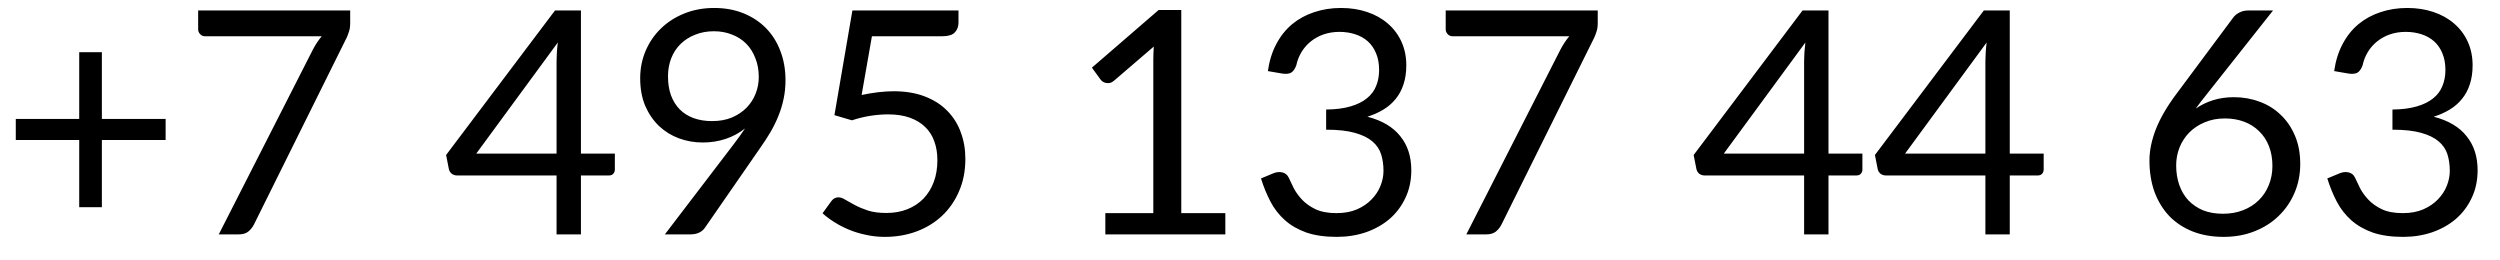 <?xml version="1.0" encoding="UTF-8"?> <svg xmlns="http://www.w3.org/2000/svg" width="96" height="10" viewBox="0 0 96 10" fill="none"> <path d="M6.36 5.376H3.912V7.956H3.042V5.376H0.606V4.566H3.042V2.004H3.912V4.566H6.36V5.376ZM13.447 0.402V0.882C13.447 1.018 13.431 1.13 13.399 1.218C13.371 1.306 13.343 1.38 13.315 1.44L9.751 8.622C9.699 8.726 9.627 8.816 9.535 8.892C9.443 8.964 9.321 9 9.169 9H8.401L12.013 1.908C12.065 1.808 12.119 1.716 12.175 1.632C12.231 1.548 12.291 1.468 12.355 1.392H7.867C7.799 1.392 7.739 1.366 7.687 1.314C7.635 1.258 7.609 1.196 7.609 1.128V0.402H13.447ZM21.372 5.898V2.352C21.372 2.248 21.376 2.134 21.384 2.01C21.392 1.886 21.404 1.76 21.42 1.632L18.288 5.898H21.372ZM23.61 5.898V6.51C23.61 6.574 23.59 6.628 23.55 6.672C23.514 6.716 23.456 6.738 23.376 6.738H22.308V9H21.372V6.738H17.556C17.476 6.738 17.406 6.716 17.346 6.672C17.29 6.624 17.254 6.566 17.238 6.498L17.13 5.952L21.312 0.402H22.308V5.898H23.61ZM25.651 2.928C25.651 3.2 25.689 3.444 25.765 3.66C25.845 3.872 25.957 4.052 26.101 4.2C26.249 4.348 26.427 4.46 26.635 4.536C26.847 4.612 27.083 4.65 27.343 4.65C27.631 4.65 27.885 4.604 28.105 4.512C28.329 4.416 28.517 4.29 28.669 4.134C28.821 3.978 28.937 3.798 29.017 3.594C29.097 3.39 29.137 3.178 29.137 2.958C29.137 2.69 29.093 2.448 29.005 2.232C28.921 2.012 28.803 1.826 28.651 1.674C28.499 1.522 28.317 1.406 28.105 1.326C27.897 1.242 27.667 1.2 27.415 1.2C27.151 1.2 26.911 1.244 26.695 1.332C26.479 1.416 26.293 1.534 26.137 1.686C25.981 1.838 25.861 2.02 25.777 2.232C25.693 2.444 25.651 2.676 25.651 2.928ZM28.147 5.574C28.235 5.458 28.317 5.348 28.393 5.244C28.469 5.14 28.541 5.036 28.609 4.932C28.389 5.108 28.141 5.242 27.865 5.334C27.589 5.426 27.297 5.472 26.989 5.472C26.665 5.472 26.357 5.418 26.065 5.31C25.777 5.202 25.523 5.044 25.303 4.836C25.083 4.624 24.907 4.366 24.775 4.062C24.647 3.754 24.583 3.402 24.583 3.006C24.583 2.63 24.653 2.278 24.793 1.95C24.933 1.622 25.129 1.336 25.381 1.092C25.633 0.848 25.933 0.656 26.281 0.516C26.629 0.376 27.011 0.306 27.427 0.306C27.839 0.306 28.213 0.374 28.549 0.51C28.885 0.646 29.173 0.836 29.413 1.08C29.653 1.324 29.837 1.616 29.965 1.956C30.097 2.296 30.163 2.672 30.163 3.084C30.163 3.332 30.139 3.568 30.091 3.792C30.047 4.012 29.981 4.23 29.893 4.446C29.809 4.658 29.705 4.87 29.581 5.082C29.457 5.29 29.317 5.504 29.161 5.724L27.067 8.748C27.015 8.824 26.941 8.886 26.845 8.934C26.749 8.978 26.639 9 26.515 9H25.531L28.147 5.574ZM33.086 3.648C33.534 3.552 33.946 3.504 34.322 3.504C34.77 3.504 35.166 3.57 35.51 3.702C35.854 3.834 36.14 4.016 36.368 4.248C36.6 4.48 36.774 4.754 36.89 5.07C37.01 5.386 37.07 5.73 37.07 6.102C37.07 6.558 36.99 6.97 36.83 7.338C36.674 7.706 36.456 8.022 36.176 8.286C35.9 8.546 35.574 8.746 35.198 8.886C34.822 9.026 34.416 9.096 33.98 9.096C33.728 9.096 33.486 9.07 33.254 9.018C33.022 8.97 32.804 8.904 32.6 8.82C32.4 8.736 32.214 8.64 32.042 8.532C31.87 8.424 31.718 8.31 31.586 8.19L31.916 7.734C31.988 7.63 32.082 7.578 32.198 7.578C32.278 7.578 32.368 7.61 32.468 7.674C32.568 7.734 32.69 7.802 32.834 7.878C32.978 7.954 33.146 8.024 33.338 8.088C33.534 8.148 33.766 8.178 34.034 8.178C34.334 8.178 34.604 8.13 34.844 8.034C35.084 7.938 35.29 7.802 35.462 7.626C35.634 7.446 35.766 7.232 35.858 6.984C35.95 6.736 35.996 6.458 35.996 6.15C35.996 5.882 35.956 5.64 35.876 5.424C35.8 5.208 35.682 5.024 35.522 4.872C35.366 4.72 35.17 4.602 34.934 4.518C34.698 4.434 34.422 4.392 34.106 4.392C33.89 4.392 33.664 4.41 33.428 4.446C33.196 4.482 32.958 4.54 32.714 4.62L32.042 4.422L32.732 0.402H36.806V0.87C36.806 1.022 36.758 1.148 36.662 1.248C36.57 1.344 36.41 1.392 36.182 1.392H33.482L33.086 3.648ZM47.053 8.184V9H42.445V8.184H44.287V2.322C44.287 2.146 44.293 1.968 44.305 1.788L42.775 3.102C42.723 3.146 42.671 3.174 42.619 3.186C42.567 3.194 42.519 3.194 42.475 3.186C42.431 3.178 42.389 3.162 42.349 3.138C42.313 3.114 42.285 3.088 42.265 3.06L41.929 2.598L44.491 0.384H45.361V8.184H47.053ZM48.686 2.73C48.742 2.338 48.85 1.992 49.01 1.692C49.17 1.388 49.372 1.134 49.616 0.93C49.864 0.726 50.146 0.572 50.462 0.468C50.782 0.36 51.126 0.306 51.494 0.306C51.858 0.306 52.194 0.358 52.502 0.462C52.81 0.566 53.074 0.714 53.294 0.906C53.518 1.098 53.692 1.33 53.816 1.602C53.94 1.874 54.002 2.176 54.002 2.508C54.002 2.78 53.966 3.024 53.894 3.24C53.826 3.452 53.726 3.638 53.594 3.798C53.466 3.958 53.31 4.094 53.126 4.206C52.942 4.318 52.736 4.41 52.508 4.482C53.068 4.626 53.488 4.874 53.768 5.226C54.052 5.574 54.194 6.01 54.194 6.534C54.194 6.93 54.118 7.286 53.966 7.602C53.818 7.918 53.614 8.188 53.354 8.412C53.094 8.632 52.79 8.802 52.442 8.922C52.098 9.038 51.728 9.096 51.332 9.096C50.876 9.096 50.486 9.04 50.162 8.928C49.838 8.812 49.564 8.654 49.34 8.454C49.116 8.254 48.932 8.018 48.788 7.746C48.644 7.47 48.522 7.172 48.422 6.852L48.884 6.66C49.004 6.608 49.12 6.594 49.232 6.618C49.348 6.642 49.432 6.708 49.484 6.816C49.536 6.928 49.6 7.062 49.676 7.218C49.756 7.374 49.864 7.524 50 7.668C50.136 7.812 50.308 7.934 50.516 8.034C50.728 8.134 50.996 8.184 51.32 8.184C51.62 8.184 51.882 8.136 52.106 8.04C52.334 7.94 52.522 7.812 52.67 7.656C52.822 7.5 52.936 7.326 53.012 7.134C53.088 6.942 53.126 6.752 53.126 6.564C53.126 6.332 53.096 6.12 53.036 5.928C52.976 5.736 52.864 5.57 52.7 5.43C52.536 5.29 52.31 5.18 52.022 5.1C51.738 5.02 51.372 4.98 50.924 4.98V4.206C51.292 4.202 51.604 4.162 51.86 4.086C52.12 4.01 52.33 3.906 52.49 3.774C52.654 3.642 52.772 3.484 52.844 3.3C52.92 3.116 52.958 2.912 52.958 2.688C52.958 2.44 52.918 2.224 52.838 2.04C52.762 1.856 52.656 1.704 52.52 1.584C52.384 1.464 52.222 1.374 52.034 1.314C51.85 1.254 51.65 1.224 51.434 1.224C51.218 1.224 51.016 1.256 50.828 1.32C50.644 1.384 50.48 1.474 50.336 1.59C50.196 1.702 50.078 1.836 49.982 1.992C49.886 2.148 49.818 2.32 49.778 2.508C49.726 2.648 49.66 2.742 49.58 2.79C49.504 2.834 49.392 2.846 49.244 2.826L48.686 2.73ZM61.353 0.402V0.882C61.353 1.018 61.337 1.13 61.305 1.218C61.277 1.306 61.249 1.38 61.221 1.44L57.657 8.622C57.605 8.726 57.533 8.816 57.441 8.892C57.349 8.964 57.227 9 57.075 9H56.307L59.919 1.908C59.971 1.808 60.025 1.716 60.081 1.632C60.137 1.548 60.197 1.468 60.261 1.392H55.773C55.705 1.392 55.645 1.366 55.593 1.314C55.541 1.258 55.515 1.196 55.515 1.128V0.402H61.353ZM69.278 5.898V2.352C69.278 2.248 69.282 2.134 69.29 2.01C69.298 1.886 69.31 1.76 69.326 1.632L66.194 5.898H69.278ZM71.516 5.898V6.51C71.516 6.574 71.496 6.628 71.456 6.672C71.42 6.716 71.362 6.738 71.282 6.738H70.214V9H69.278V6.738H65.462C65.382 6.738 65.312 6.716 65.252 6.672C65.196 6.624 65.16 6.566 65.144 6.498L65.036 5.952L69.218 0.402H70.214V5.898H71.516ZM76.239 5.898V2.352C76.239 2.248 76.243 2.134 76.251 2.01C76.259 1.886 76.271 1.76 76.287 1.632L73.155 5.898H76.239ZM78.477 5.898V6.51C78.477 6.574 78.457 6.628 78.417 6.672C78.381 6.716 78.323 6.738 78.243 6.738H77.175V9H76.239V6.738H72.423C72.343 6.738 72.273 6.716 72.213 6.672C72.157 6.624 72.121 6.566 72.105 6.498L71.997 5.952L76.179 0.402H77.175V5.898H78.477ZM85.359 8.208C85.647 8.208 85.907 8.162 86.139 8.07C86.375 7.978 86.575 7.85 86.739 7.686C86.907 7.522 87.035 7.328 87.123 7.104C87.215 6.88 87.261 6.636 87.261 6.372C87.261 6.092 87.217 5.84 87.129 5.616C87.041 5.388 86.915 5.196 86.751 5.04C86.591 4.88 86.399 4.758 86.175 4.674C85.951 4.59 85.705 4.548 85.437 4.548C85.149 4.548 84.889 4.598 84.657 4.698C84.425 4.794 84.227 4.926 84.063 5.094C83.903 5.258 83.779 5.45 83.691 5.67C83.607 5.886 83.565 6.112 83.565 6.348C83.565 6.624 83.605 6.876 83.685 7.104C83.765 7.332 83.881 7.528 84.033 7.692C84.189 7.856 84.377 7.984 84.597 8.076C84.821 8.164 85.075 8.208 85.359 8.208ZM84.735 3.624C84.659 3.72 84.585 3.814 84.513 3.906C84.445 3.994 84.379 4.082 84.315 4.17C84.519 4.03 84.743 3.922 84.987 3.846C85.231 3.77 85.497 3.732 85.785 3.732C86.133 3.732 86.461 3.79 86.769 3.906C87.077 4.018 87.345 4.184 87.573 4.404C87.805 4.62 87.989 4.888 88.125 5.208C88.261 5.524 88.329 5.886 88.329 6.294C88.329 6.69 88.257 7.058 88.113 7.398C87.969 7.738 87.767 8.034 87.507 8.286C87.251 8.538 86.941 8.736 86.577 8.88C86.217 9.024 85.819 9.096 85.383 9.096C84.951 9.096 84.559 9.028 84.207 8.892C83.855 8.752 83.555 8.556 83.307 8.304C83.063 8.048 82.873 7.74 82.737 7.38C82.605 7.016 82.539 6.61 82.539 6.162C82.539 5.786 82.621 5.386 82.785 4.962C82.953 4.534 83.219 4.078 83.583 3.594L85.767 0.66C85.823 0.588 85.899 0.528 85.995 0.48C86.095 0.428 86.209 0.402 86.337 0.402H87.285L84.735 3.624ZM89.632 2.73C89.688 2.338 89.796 1.992 89.956 1.692C90.116 1.388 90.318 1.134 90.562 0.93C90.81 0.726 91.092 0.572 91.408 0.468C91.728 0.36 92.072 0.306 92.44 0.306C92.804 0.306 93.14 0.358 93.448 0.462C93.756 0.566 94.02 0.714 94.24 0.906C94.464 1.098 94.638 1.33 94.762 1.602C94.886 1.874 94.948 2.176 94.948 2.508C94.948 2.78 94.912 3.024 94.84 3.24C94.772 3.452 94.672 3.638 94.54 3.798C94.412 3.958 94.256 4.094 94.072 4.206C93.888 4.318 93.682 4.41 93.454 4.482C94.014 4.626 94.434 4.874 94.714 5.226C94.998 5.574 95.14 6.01 95.14 6.534C95.14 6.93 95.064 7.286 94.912 7.602C94.764 7.918 94.56 8.188 94.3 8.412C94.04 8.632 93.736 8.802 93.388 8.922C93.044 9.038 92.674 9.096 92.278 9.096C91.822 9.096 91.432 9.04 91.108 8.928C90.784 8.812 90.51 8.654 90.286 8.454C90.062 8.254 89.878 8.018 89.734 7.746C89.59 7.47 89.468 7.172 89.368 6.852L89.83 6.66C89.95 6.608 90.066 6.594 90.178 6.618C90.294 6.642 90.378 6.708 90.43 6.816C90.482 6.928 90.546 7.062 90.622 7.218C90.702 7.374 90.81 7.524 90.946 7.668C91.082 7.812 91.254 7.934 91.462 8.034C91.674 8.134 91.942 8.184 92.266 8.184C92.566 8.184 92.828 8.136 93.052 8.04C93.28 7.94 93.468 7.812 93.616 7.656C93.768 7.5 93.882 7.326 93.958 7.134C94.034 6.942 94.072 6.752 94.072 6.564C94.072 6.332 94.042 6.12 93.982 5.928C93.922 5.736 93.81 5.57 93.646 5.43C93.482 5.29 93.256 5.18 92.968 5.1C92.684 5.02 92.318 4.98 91.87 4.98V4.206C92.238 4.202 92.55 4.162 92.806 4.086C93.066 4.01 93.276 3.906 93.436 3.774C93.6 3.642 93.718 3.484 93.79 3.3C93.866 3.116 93.904 2.912 93.904 2.688C93.904 2.44 93.864 2.224 93.784 2.04C93.708 1.856 93.602 1.704 93.466 1.584C93.33 1.464 93.168 1.374 92.98 1.314C92.796 1.254 92.596 1.224 92.38 1.224C92.164 1.224 91.962 1.256 91.774 1.32C91.59 1.384 91.426 1.474 91.282 1.59C91.142 1.702 91.024 1.836 90.928 1.992C90.832 2.148 90.764 2.32 90.724 2.508C90.672 2.648 90.606 2.742 90.526 2.79C90.45 2.834 90.338 2.846 90.19 2.826L89.632 2.73Z" fill="black"></path> </svg> 